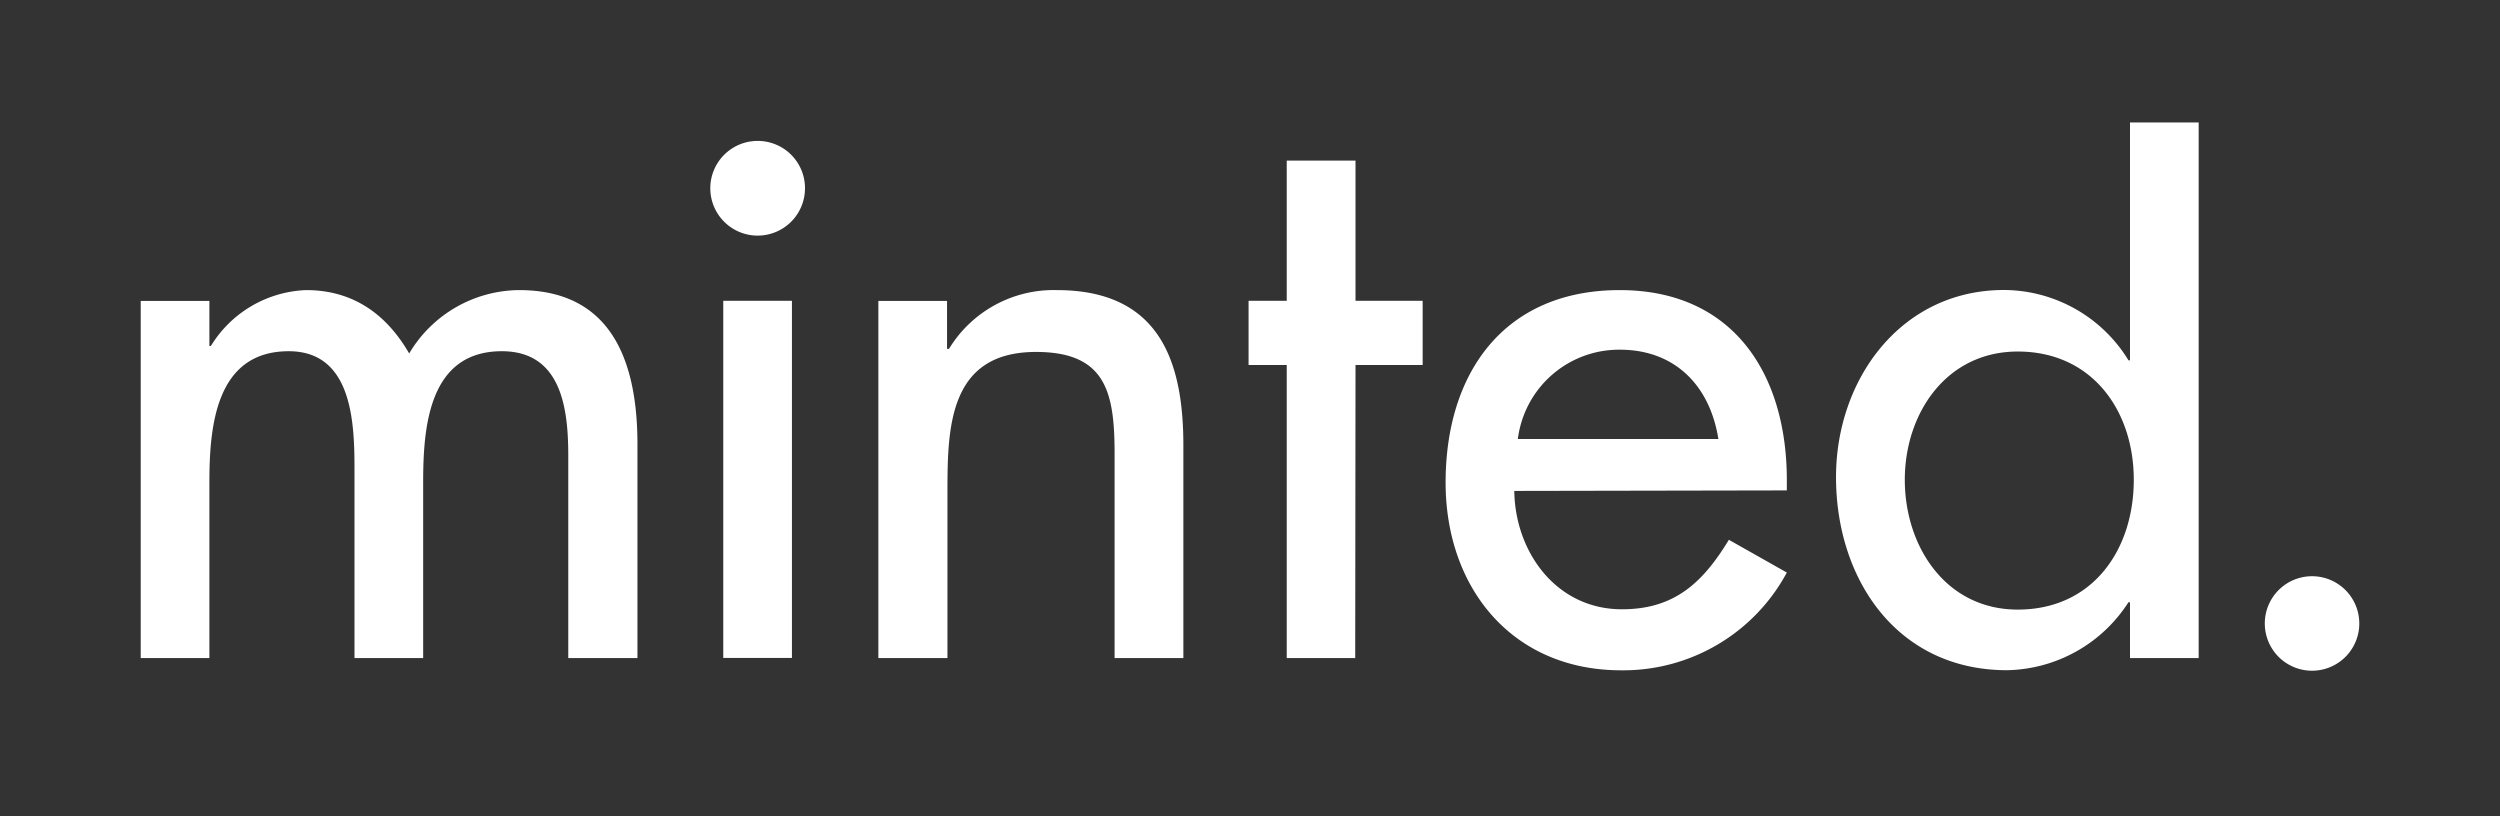 <?xml version="1.0" encoding="UTF-8"?> <svg xmlns="http://www.w3.org/2000/svg" id="Layer_1" data-name="Layer 1" viewBox="0 0 245 80"><rect x="0" y="0" width="245" height="80" fill="#333333" stroke="none"/><defs><style>.cls-1{fill:#fff;}</style></defs><path class="cls-1" d="M20.52,33.9h.15A11.44,11.44,0,0,1,30,28.43c4.56,0,7.85,2.32,10.1,6.21a12.64,12.64,0,0,1,10.77-6.21c9.2,0,11.6,7.19,11.6,15.12V64.49H55.69V44.67c0-4.49-.6-10.25-6.51-10.25-7.19,0-7.71,7.48-7.71,12.87v17.2H34.74V45.94c0-4.56-.23-11.52-6.44-11.52-7.18,0-7.78,7.41-7.78,12.87v17.2H13.79v-35h6.73Zm50.36-4.42h6.73v35H70.88Zm21.93,4.71H93a12,12,0,0,1,10.55-5.76c9.87,0,12.42,6.66,12.42,15.19V64.49h-6.74v-20c0-6-.82-10-7.7-10-8.68,0-8.68,7.63-8.68,14V64.49H86.08v-35h6.73Zm40,30.3H126.1V35.77h-3.74V29.48h3.74V15.74h6.74V29.48h6.58v6.29h-6.58Zm15.59-16.38c.08,6,4.12,11.6,10.55,11.6,5.16,0,7.93-2.62,10.48-6.81l5.68,3.21a18.2,18.2,0,0,1-16.23,9.58c-10.7,0-17.21-8.08-17.21-18.4,0-10.78,5.76-18.86,17.06-18.86,11.14,0,16.38,8.23,16.38,18.63v1Zm20-5.09c-.83-5.24-4.27-8.75-9.65-8.75a10,10,0,0,0-10,8.75Zm40.34,16h-.15a14.45,14.45,0,0,1-11.9,6.66c-10.77,0-16.76-8.9-16.76-18.93,0-9.57,6.36-18.33,16.46-18.33a14.37,14.37,0,0,1,12.2,6.89h.15V12h6.73V64.49h-6.73V59Zm.37-12c0-6.81-4.11-12.57-11.37-12.57-7,0-11.07,6.06-11.07,12.57s4,12.72,11.07,12.72c7.33,0,11.37-5.84,11.37-12.72M78.89,18.44a4.64,4.64,0,1,1-4.63-4.63,4.63,4.63,0,0,1,4.63,4.63M231.21,61.1a4.63,4.63,0,1,1-4.63-4.63,4.63,4.63,0,0,1,4.63,4.63"></path></svg> 